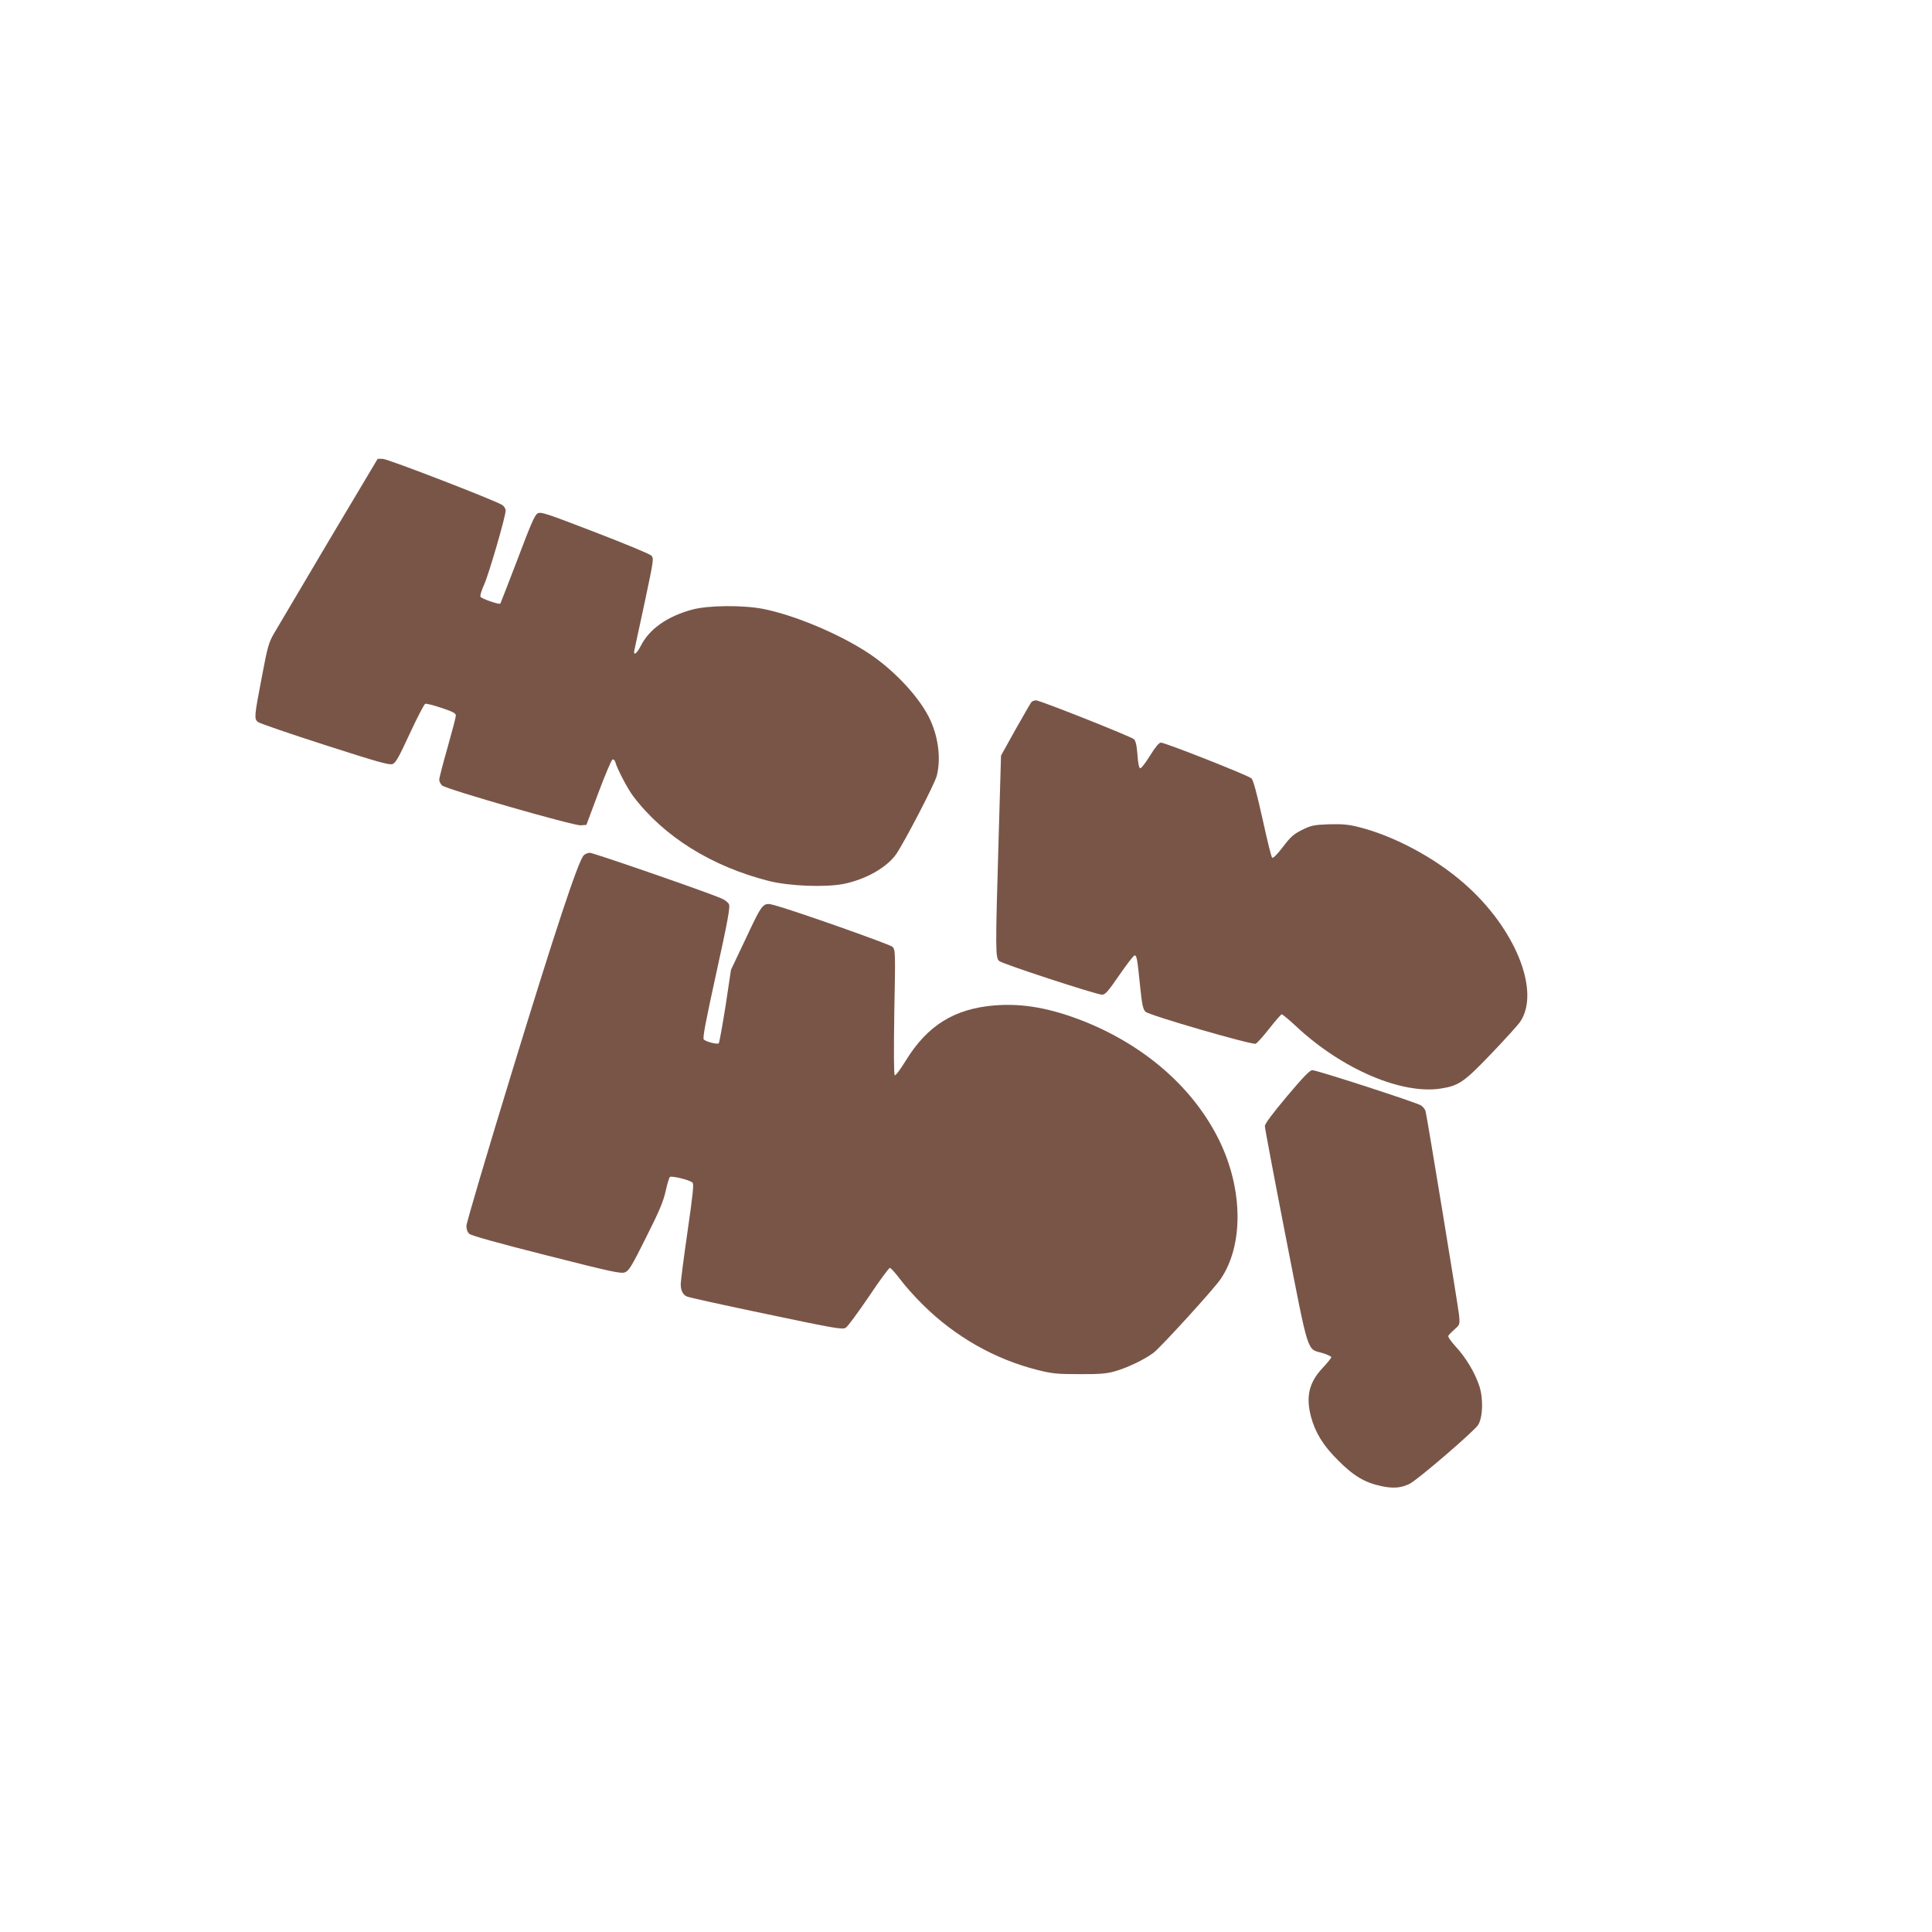 <?xml version="1.0" standalone="no"?>
<!DOCTYPE svg PUBLIC "-//W3C//DTD SVG 20010904//EN"
 "http://www.w3.org/TR/2001/REC-SVG-20010904/DTD/svg10.dtd">
<svg version="1.0" xmlns="http://www.w3.org/2000/svg"
 width="1280pt" height="1280pt" viewBox="0 0 1280 1280"
 preserveAspectRatio="xMidYMid meet">
<g transform="translate(0,1280) scale(0.1,-0.1)"
fill="#795548" stroke="none">
<path d="M2179 9218 c-177 -299 -340 -574 -362 -612 -37 -63 -44 -88 -83 -295
-49 -256 -51 -272 -26 -294 9 -8 208 -77 442 -152 354 -114 429 -135 451 -127
21 8 42 46 114 202 49 106 95 194 102 197 7 3 55 -9 108 -27 77 -26 95 -35 95
-51 0 -11 -25 -106 -55 -212 -30 -105 -55 -201 -55 -213 0 -11 9 -29 19 -38
28 -25 873 -268 919 -264 l37 3 80 214 c44 118 86 216 93 219 8 2 16 -6 19
-18 12 -44 81 -176 118 -225 204 -269 519 -465 900 -562 137 -34 373 -43 495
-19 148 30 287 110 348 198 57 84 254 463 268 517 28 108 13 246 -40 365 -64
145 -234 330 -408 446 -194 129 -494 255 -703 296 -134 26 -364 24 -470 -5
-163 -44 -283 -128 -339 -239 -27 -53 -52 -71 -43 -29 3 12 33 154 68 315 61
288 62 294 43 312 -10 10 -179 80 -374 155 -325 125 -357 136 -379 123 -18
-10 -46 -74 -132 -303 -61 -159 -112 -291 -114 -294 -9 -8 -127 33 -132 46 -3
8 8 44 25 81 31 69 142 450 142 489 0 13 -10 29 -22 37 -48 31 -760 306 -792
306 l-34 0 -323 -542z"/>
<path d="M6833 8148 c-6 -7 -53 -90 -106 -183 l-95 -171 -16 -554 c-22 -743
-21 -786 4 -807 23 -20 642 -222 681 -223 22 0 39 20 115 130 49 71 94 130
101 130 14 0 18 -20 37 -209 12 -117 19 -148 35 -164 22 -23 705 -221 730
-212 9 3 49 48 90 100 41 52 78 95 83 95 5 0 51 -38 101 -85 300 -279 694
-447 952 -407 121 19 154 42 336 232 90 94 176 189 191 211 136 202 -34 622
-372 916 -193 170 -465 315 -696 373 -70 18 -109 21 -198 19 -102 -4 -117 -7
-179 -37 -57 -29 -76 -45 -128 -114 -40 -52 -65 -76 -71 -70 -6 6 -34 122 -64
259 -38 169 -60 254 -73 266 -19 19 -571 237 -600 237 -12 0 -37 -30 -71 -85
-29 -47 -58 -85 -65 -85 -8 0 -15 29 -19 89 -5 65 -12 93 -24 104 -23 19 -622
257 -648 257 -12 0 -26 -6 -31 -12z"/>
<path d="M3867 7133 c-38 -43 -189 -500 -472 -1424 -168 -548 -305 -1012 -305
-1031 0 -22 7 -42 20 -53 12 -11 194 -62 511 -142 441 -112 494 -123 521 -112
25 10 46 45 139 232 87 172 114 238 129 305 10 46 23 89 28 94 10 10 130 -19
150 -37 10 -9 3 -74 -33 -325 -25 -172 -45 -329 -45 -347 0 -41 13 -69 39 -82
10 -6 247 -58 525 -116 469 -99 509 -105 530 -91 13 8 81 101 152 205 70 105
133 191 140 191 6 0 35 -33 65 -72 29 -40 98 -118 154 -173 213 -211 477 -361
761 -432 96 -24 128 -27 274 -27 127 -1 180 3 230 17 85 23 202 79 263 125 49
38 400 422 444 488 152 223 149 591 -7 914 -169 348 -490 631 -902 795 -219
86 -402 119 -588 104 -268 -22 -446 -133 -589 -366 -35 -57 -67 -100 -73 -97
-6 4 -7 147 -3 419 8 401 7 413 -12 432 -17 17 -650 240 -779 275 -79 22 -80
20 -190 -214 l-101 -213 -36 -240 c-21 -131 -41 -243 -45 -247 -9 -9 -82 9
-99 25 -9 9 10 109 83 442 75 340 92 435 84 453 -5 13 -29 31 -53 41 -95 41
-845 301 -869 301 -14 0 -32 -8 -41 -17z"/>
<path d="M8526 5536 c-98 -117 -146 -181 -146 -197 0 -13 62 -342 138 -731
155 -795 139 -743 243 -772 32 -10 59 -22 59 -28 0 -6 -27 -39 -60 -74 -87
-94 -109 -186 -75 -318 28 -106 81 -193 180 -291 103 -104 178 -148 287 -171
79 -17 133 -12 188 16 55 28 433 353 454 391 31 53 34 177 6 259 -29 87 -89
187 -156 259 -34 38 -53 65 -48 72 4 7 23 26 42 43 34 30 34 32 29 91 -5 53
-209 1296 -222 1352 -3 13 -17 30 -30 39 -30 20 -691 234 -721 234 -16 0 -62
-48 -168 -174z"/>
</g>
</svg>
